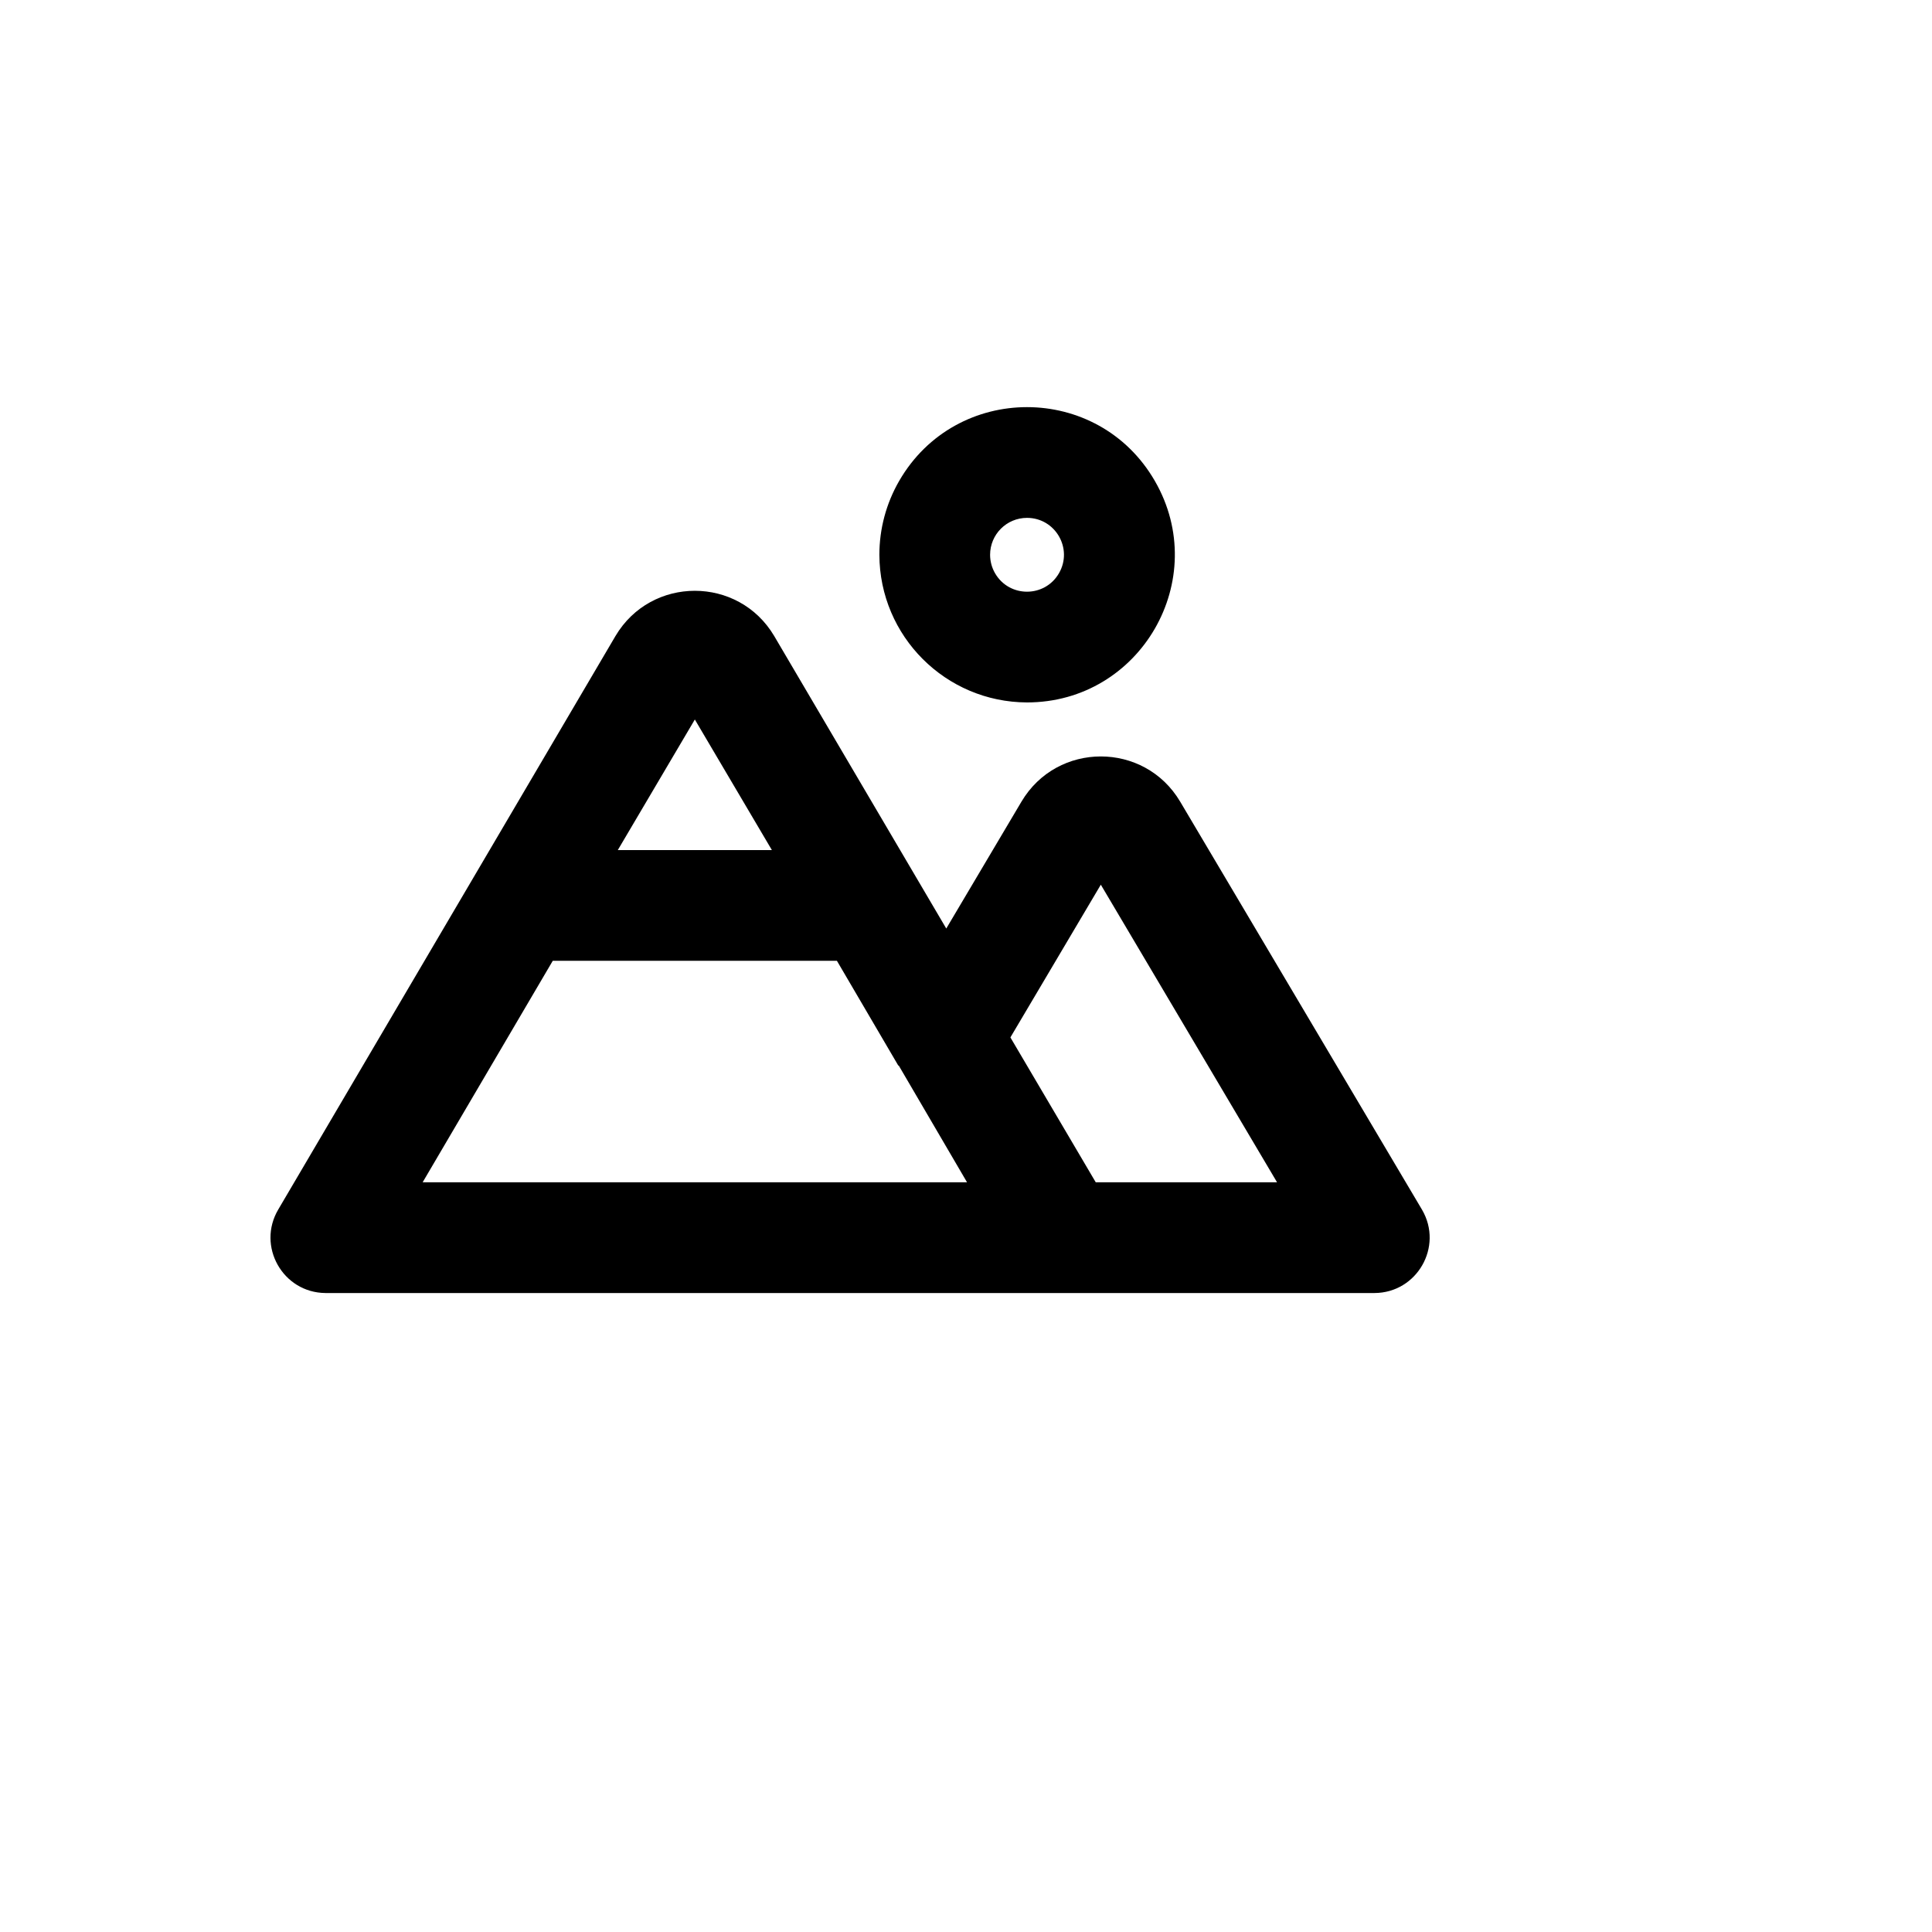 <svg xmlns="http://www.w3.org/2000/svg" version="1.1" xmlns:xlink="http://www.w3.org/1999/xlink" width="100%" height="100%" id="svgWorkerArea" viewBox="-25 -25 625 625" xmlns:idraw="https://idraw.muisca.co" style="background: white;"><defs id="defsdoc"><pattern id="patternBool" x="0" y="0" width="10" height="10" patternUnits="userSpaceOnUse" patternTransform="rotate(35)"><circle cx="5" cy="5" r="4" style="stroke: none;fill: #ff000070;"></circle></pattern></defs><g id="fileImp-494540065" class="cosito"><path id="pathImp-799185986" class="grouped" d="M307.235 202.235C343.999 202.235 366.976 162.432 348.594 130.589 330.212 98.746 284.257 98.746 265.875 130.589 261.683 137.85 259.477 146.086 259.477 154.471 259.559 180.816 280.893 202.154 307.235 202.235 307.235 202.235 307.235 202.235 307.235 202.235M307.235 142.53C316.426 142.53 322.17 152.481 317.575 160.441 312.979 168.402 301.49 168.402 296.895 160.441 295.847 158.626 295.295 156.567 295.295 154.471 295.295 147.876 300.641 142.53 307.235 142.53 307.235 142.53 307.235 142.53 307.235 142.53M434.987 366.277C434.987 366.277 356.783 234.327 356.783 234.327 345.219 214.835 317.008 214.835 305.444 234.327 305.444 234.327 281.117 275.375 281.117 275.375 281.117 275.375 225.449 180.741 225.449 180.741 213.885 161.249 185.674 161.249 174.11 180.741 174.11 180.741 65.013 366.277 65.013 366.277 58.005 378.151 66.477 393.16 80.263 393.293 80.303 393.293 80.344 393.294 80.385 393.294 80.385 393.294 419.615 393.294 419.615 393.294 433.401 393.255 441.976 378.304 435.049 366.382 435.028 366.347 435.007 366.312 434.987 366.277 434.987 366.277 434.987 366.277 434.987 366.277M199.78 207.758C199.78 207.758 224.703 250 224.703 250 224.703 250 174.856 250 174.856 250 174.856 250 199.78 207.758 199.78 207.758M111.726 357.47C111.726 357.47 153.813 285.823 153.813 285.824 153.813 285.823 245.746 285.823 245.746 285.824 245.746 285.823 265.596 319.706 265.596 319.707 265.596 319.706 265.745 319.706 265.745 319.707 265.745 319.706 287.833 357.47 287.833 357.47 287.833 357.47 111.726 357.47 111.726 357.47M329.472 357.47C329.472 357.47 301.862 310.601 301.862 310.601 301.862 310.601 331.113 261.195 331.113 261.195 331.113 261.195 388.124 357.47 388.124 357.47 388.124 357.47 329.472 357.47 329.472 357.47"></path></g></svg>